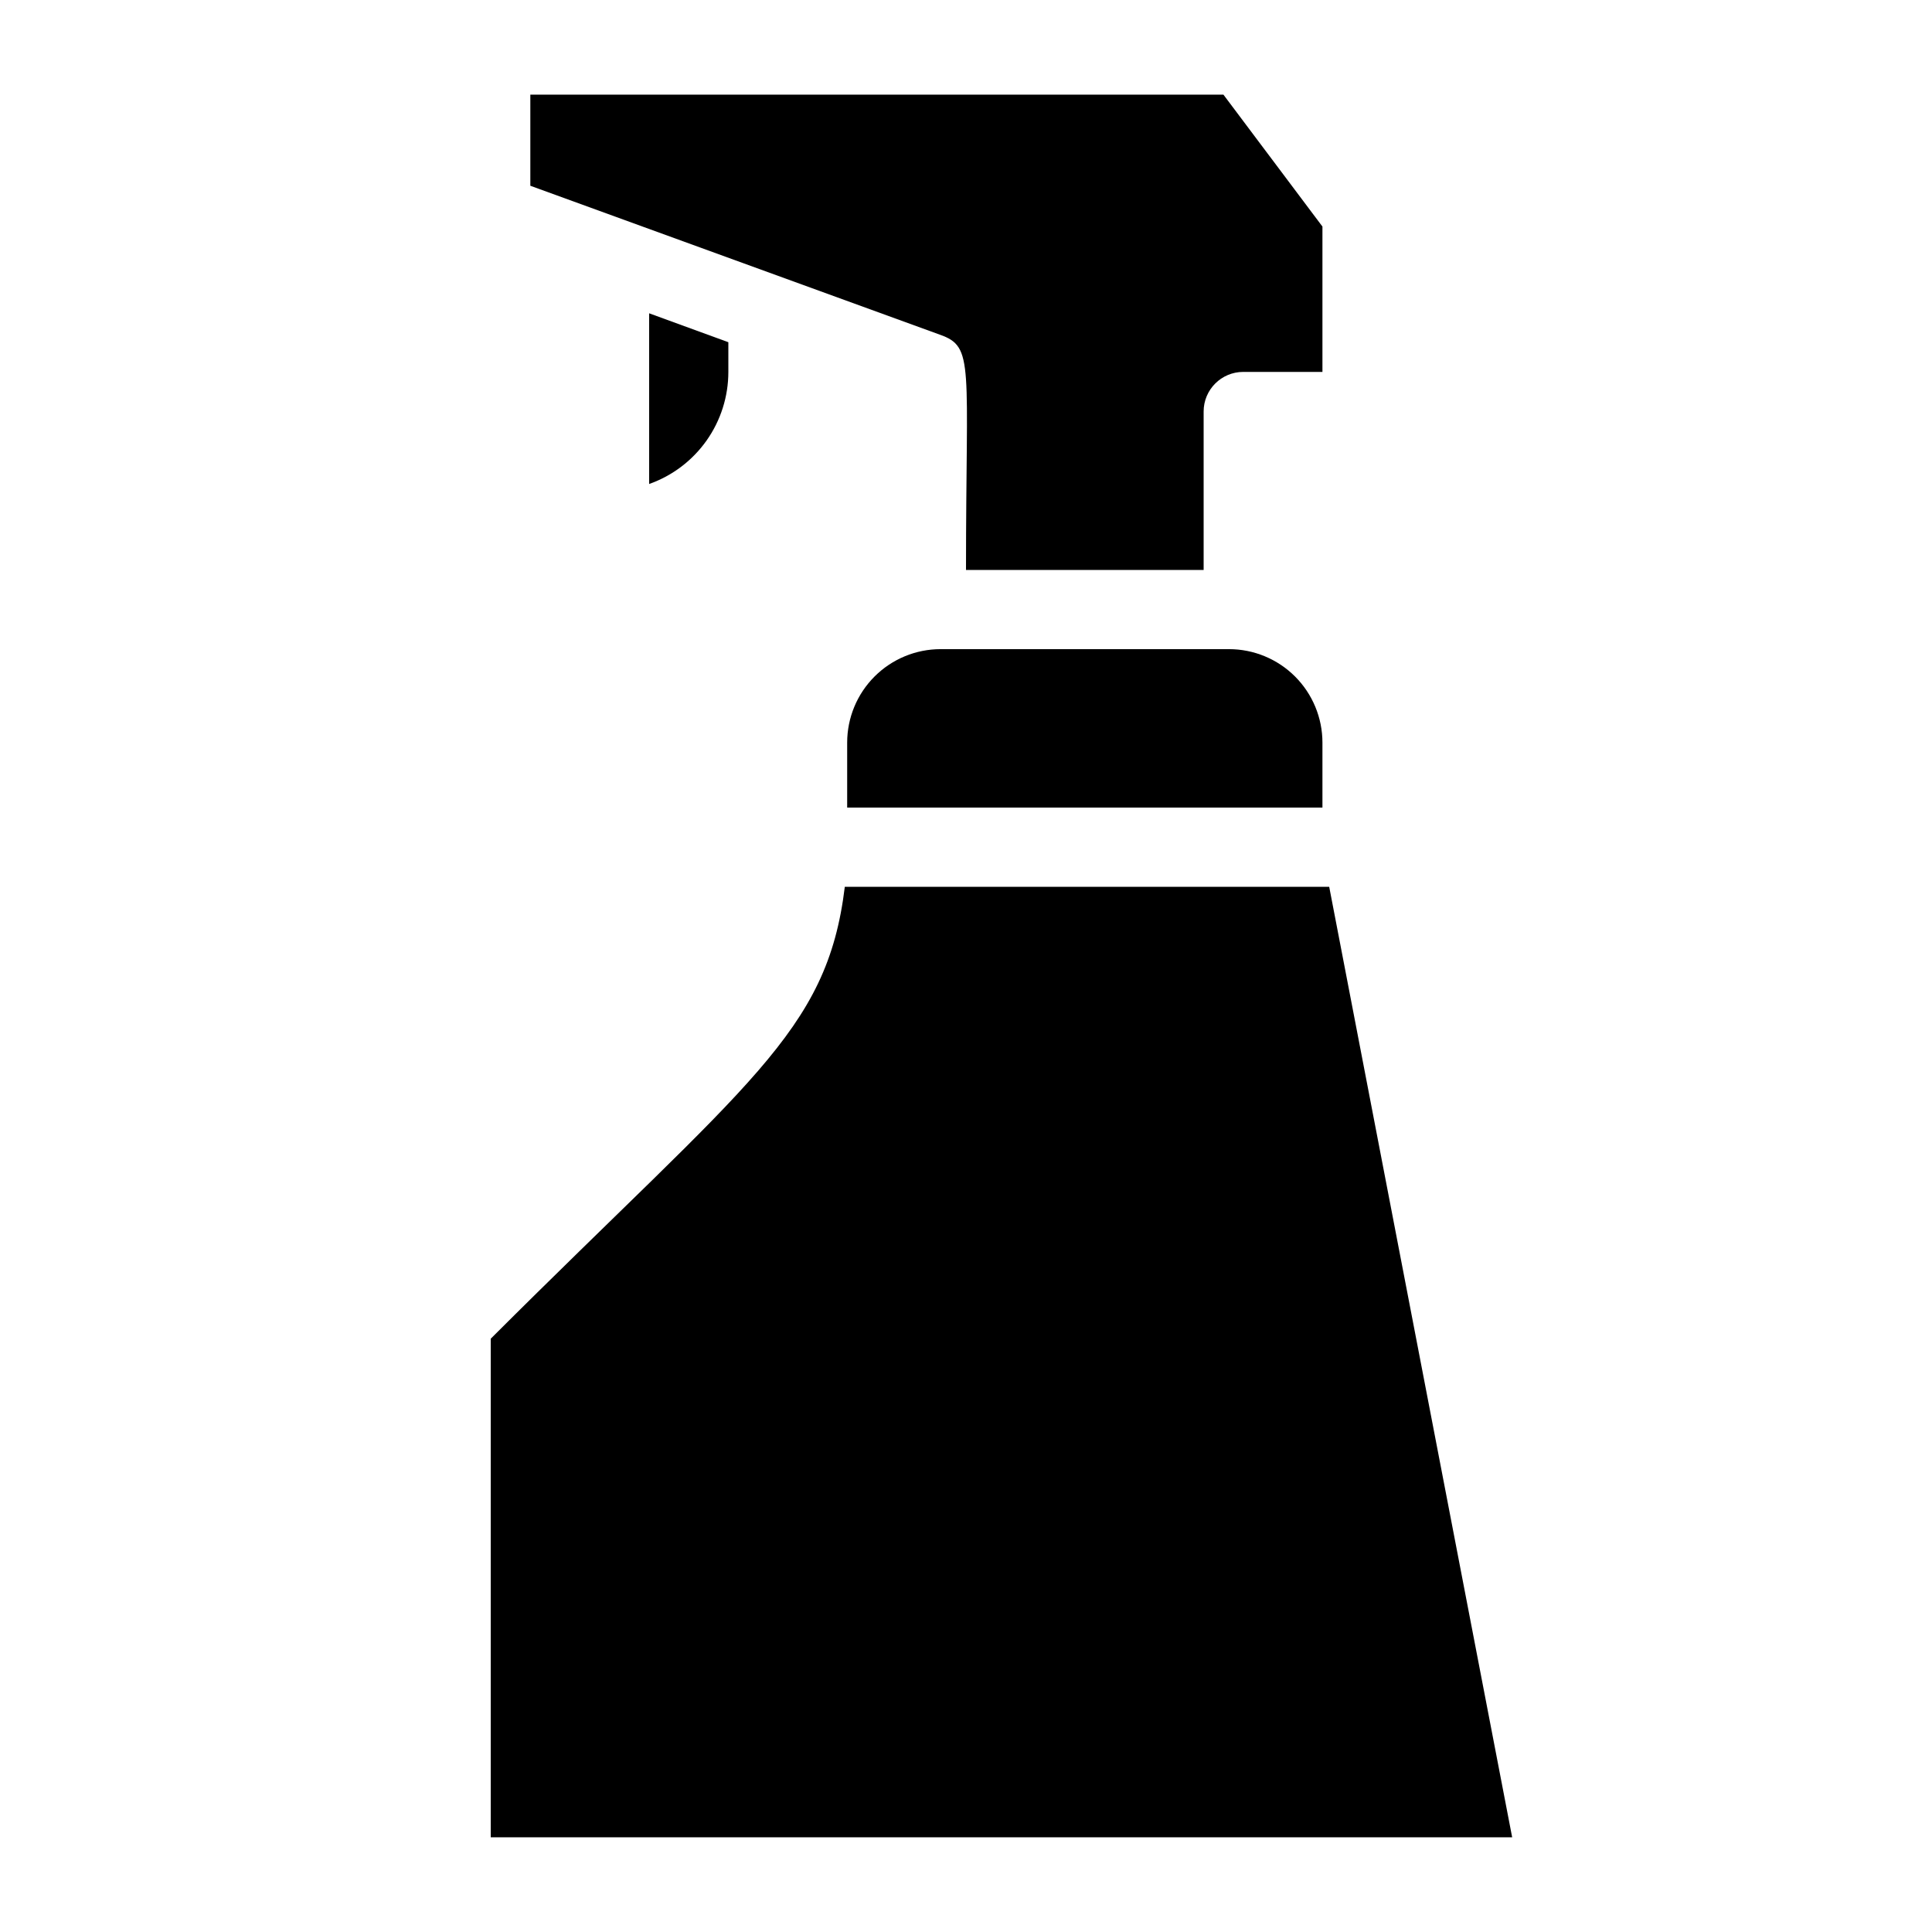 <?xml version="1.0" encoding="UTF-8"?>
<!-- Uploaded to: SVG Repo, www.svgrepo.com, Generator: SVG Repo Mixer Tools -->
<svg fill="#000000" width="800px" height="800px" version="1.1" viewBox="144 144 512 512" xmlns="http://www.w3.org/2000/svg">
 <g>
  <path d="m494.46 204.04v38.52h-20.988c-5.797 0-10.496 4.699-10.496 10.496v41.984h-62.977c0-54.789 2.309-59.094-6.926-62.348l-108.53-39.465v-24.141h183.68z"/>
  <path d="m494.46 340.8v17.215h-125.95v-17.215c0-6.57 2.609-12.871 7.254-17.516 4.644-4.644 10.945-7.254 17.516-7.254h76.41c6.57 0 12.871 2.609 17.516 7.254 4.644 4.644 7.254 10.945 7.254 17.516z"/>
  <path d="m337.02 234.69v7.871c0.004 6.516-2.016 12.867-5.773 18.188-3.762 5.32-9.078 9.344-15.219 11.516v-45.238z"/>
  <path d="m544.74 630.91h-270.69v-132.14c68.434-68.328 89.109-80.926 93.832-119.76h128.37z"/>
 </g>
</svg>